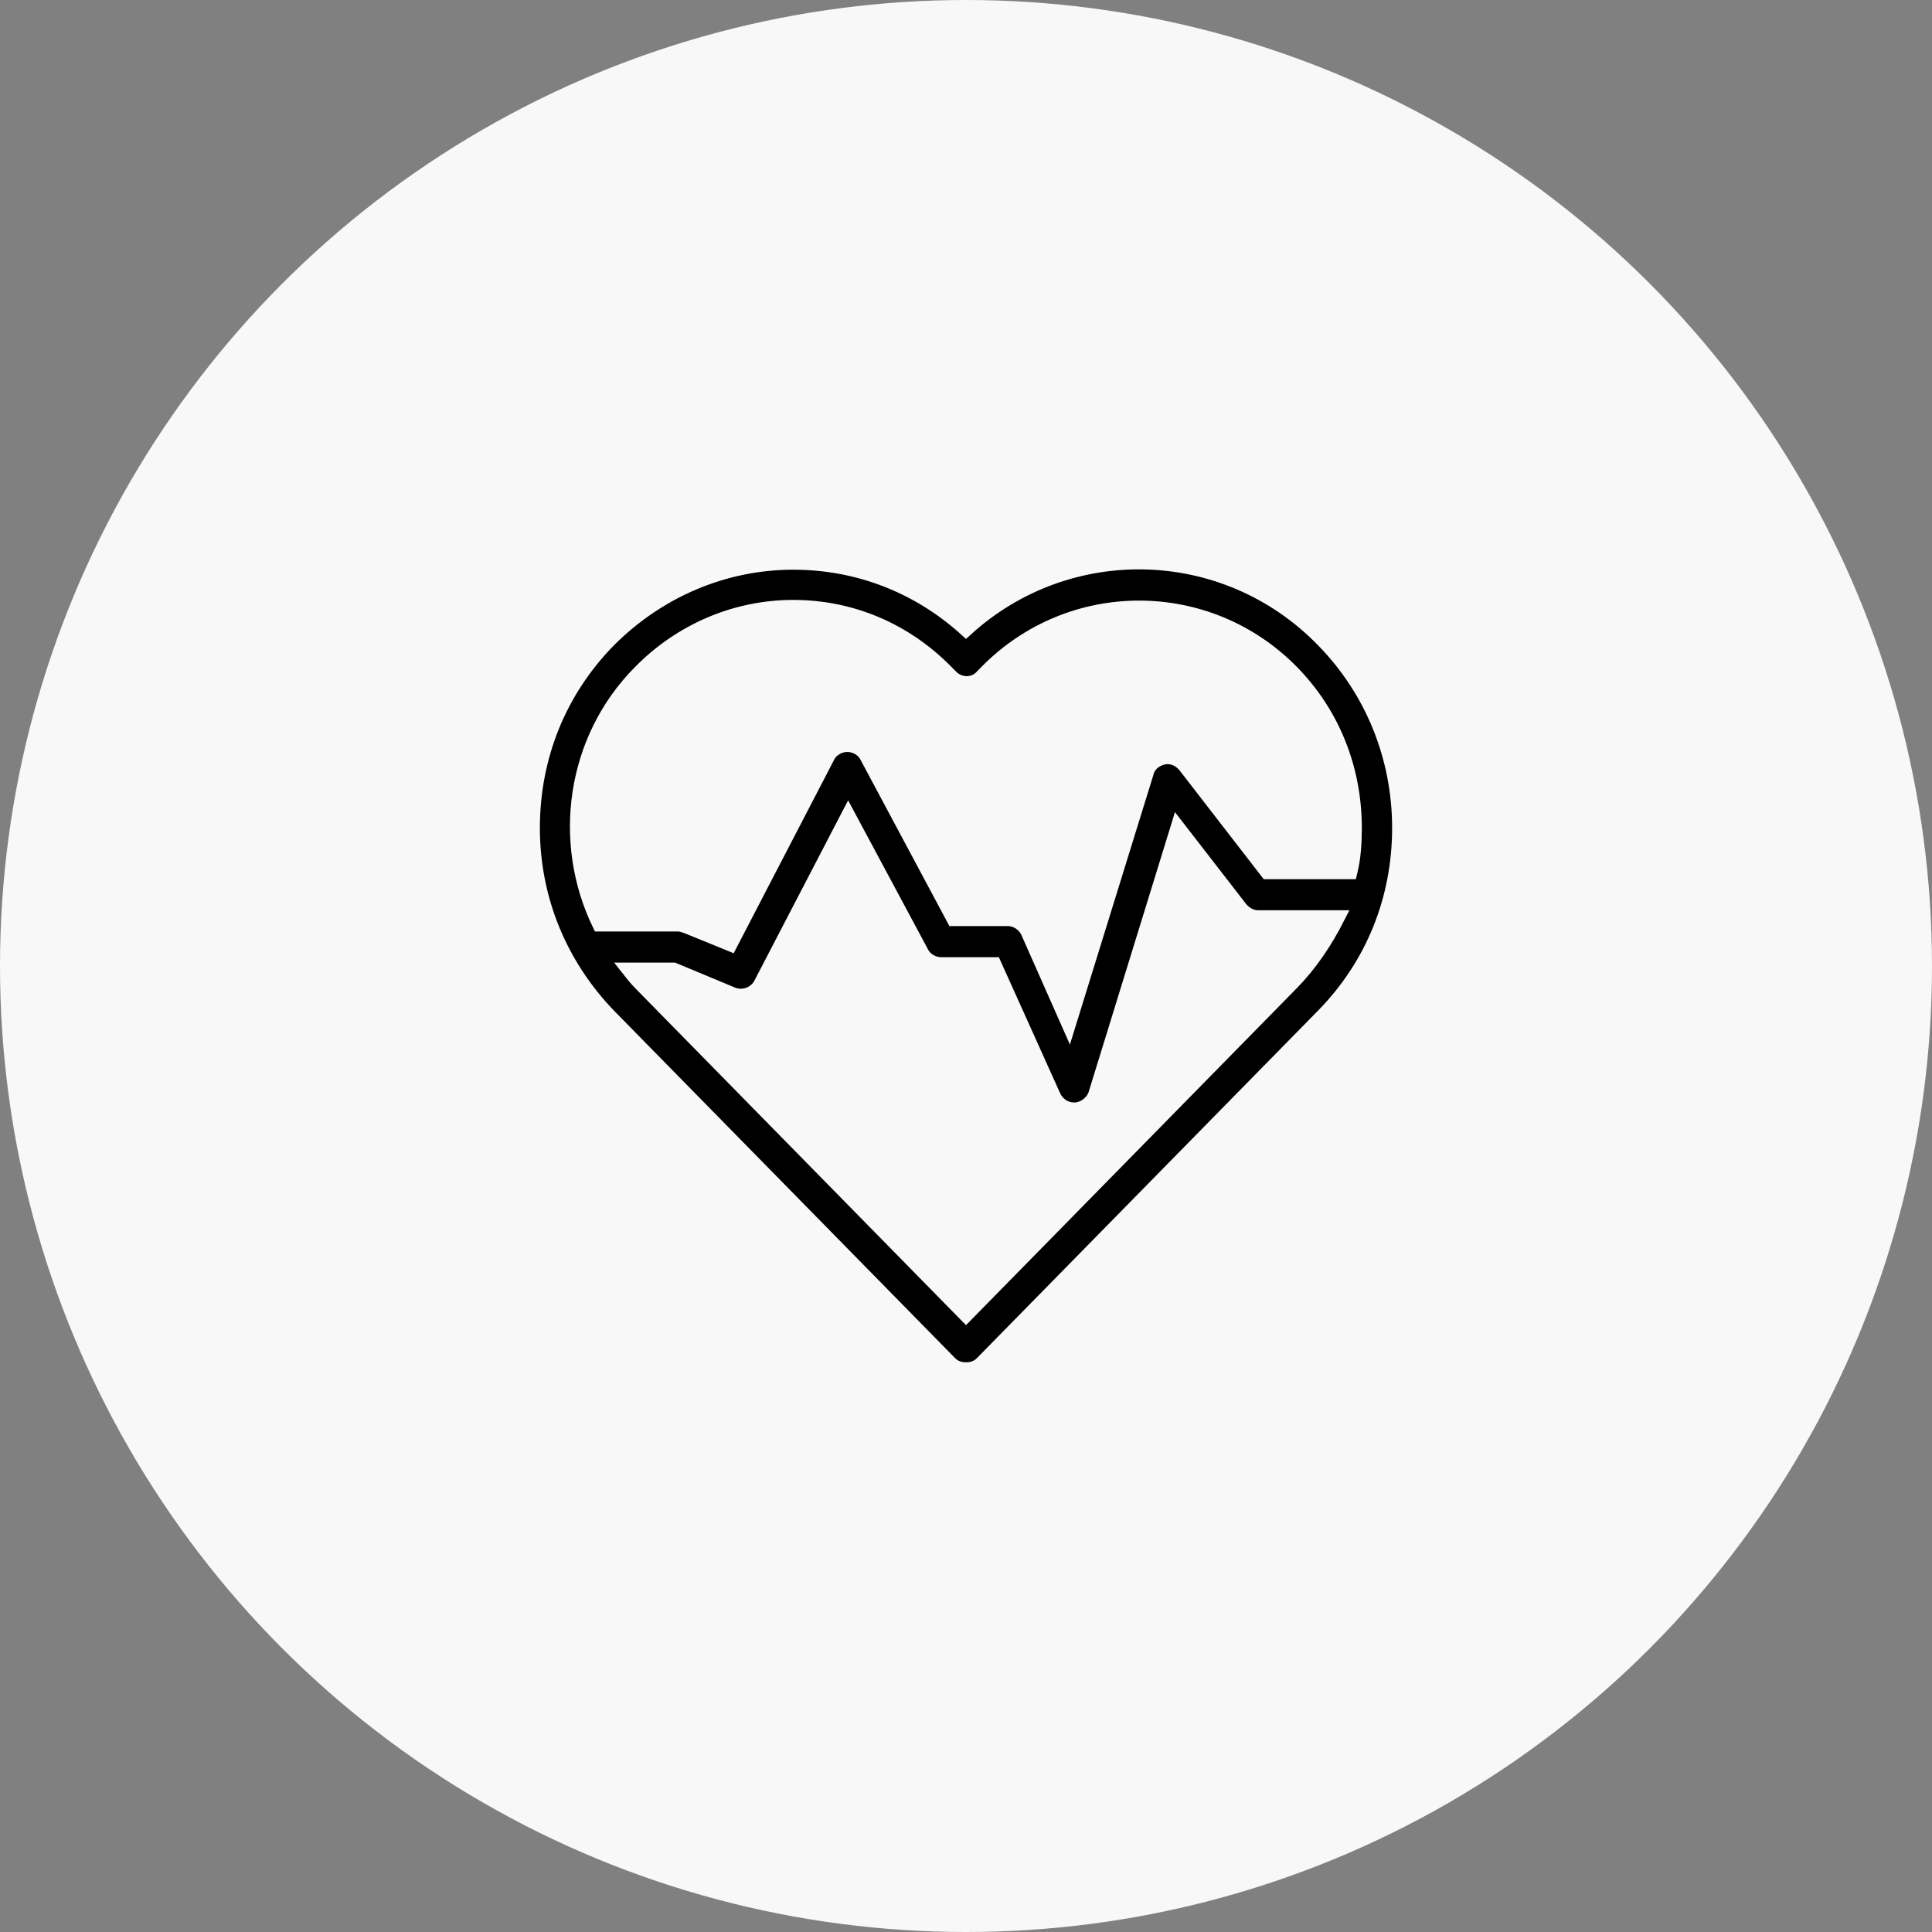 <?xml version="1.0" encoding="UTF-8" standalone="no"?>
<svg width="138px" height="138px" viewBox="0 0 138 138" version="1.1" xmlns="http://www.w3.org/2000/svg" xmlns:xlink="http://www.w3.org/1999/xlink">
    <rect x="0" y="0" width="138" height="138" fill="#808080" stroke="none"/>
    <!-- Generator: sketchtool 46 (44423) - http://www.bohemiancoding.com/sketch -->
    <title>E238FBB3-51F2-4D13-9BC7-B97758F6F202</title>
    <desc>Created with sketchtool.</desc>
    <defs></defs>
    <g id="Page-1" stroke="none" stroke-width="1" fill="none" fill-rule="evenodd">
        <g id="Industries" transform="translate(-1342, -1000)">
            <g id="Group-42" transform="translate(1342, 1000)">
                <g id="Group-10">
                    <g id="Group-56" fill="#F8F8F8">
                        <circle id="Oval-Copy-6" cx="69" cy="69" r="69"></circle>
                    </g>
                    <g id="noun_1014531_cc" transform="translate(38, 40)" stroke="#F8F8F8" fill-rule="nonzero" fill="#000000">
                        <path d="M31,4.962 C27.584,1.869 23.282,0.193 18.663,0.193 C13.729,0.193 9.047,2.191 5.504,5.736 C1.961,9.344 0.063,14.049 0.063,19.14 C0.063,24.231 2.024,28.936 5.504,32.544 L29.861,57.356 C30.178,57.678 30.557,57.807 31,57.807 C31.443,57.807 31.822,57.678 32.139,57.356 L56.496,32.544 C60.039,28.936 61.937,24.231 61.937,19.14 C61.937,14.049 59.976,9.28 56.496,5.736 C49.537,-1.418 38.276,-1.676 31,4.962 Z M54.282,30.224 L31,53.94 L7.718,30.224 C7.402,29.902 7.149,29.58 6.896,29.258 L10.122,29.258 L14.298,30.998 C15.057,31.32 15.943,30.998 16.322,30.289 L22.586,18.238 L27.837,28.033 C28.09,28.549 28.659,28.871 29.229,28.871 L33.024,28.871 L37.263,38.28 C37.516,38.86 38.086,39.247 38.718,39.247 C38.782,39.247 38.782,39.247 38.845,39.247 C39.478,39.182 40.047,38.731 40.237,38.151 L46.12,19.076 L50.612,24.876 C50.929,25.262 51.371,25.52 51.878,25.52 L57.571,25.52 C56.686,27.26 55.61,28.871 54.282,30.224 Z M58.457,22.298 L52.51,22.298 L46.627,14.693 C46.247,14.242 45.678,13.984 45.108,14.113 C44.539,14.242 44.033,14.629 43.906,15.209 L38.339,33.189 L35.429,26.616 C35.176,26.036 34.606,25.649 33.973,25.649 L30.114,25.649 L23.914,14.049 C23.661,13.533 23.092,13.211 22.522,13.211 C22.522,13.211 22.522,13.211 22.522,13.211 C21.953,13.211 21.384,13.533 21.131,14.049 L14.171,27.453 L11.008,26.164 C10.818,26.1 10.629,26.036 10.439,26.036 L4.808,26.036 C1.961,20.171 2.91,12.824 7.718,7.991 C10.629,5.027 14.551,3.351 18.663,3.351 C22.776,3.351 26.635,4.962 29.608,7.991 L29.924,8.313 C30.557,8.958 31.569,8.958 32.139,8.313 L32.455,7.991 C38.465,1.869 48.271,1.869 54.282,7.991 C57.192,10.956 58.773,14.887 58.773,19.14 C58.773,20.171 58.71,21.267 58.457,22.298 Z" id="Shape"></path>
                    </g>
                </g>
            </g>
        </g>
    </g>
</svg>